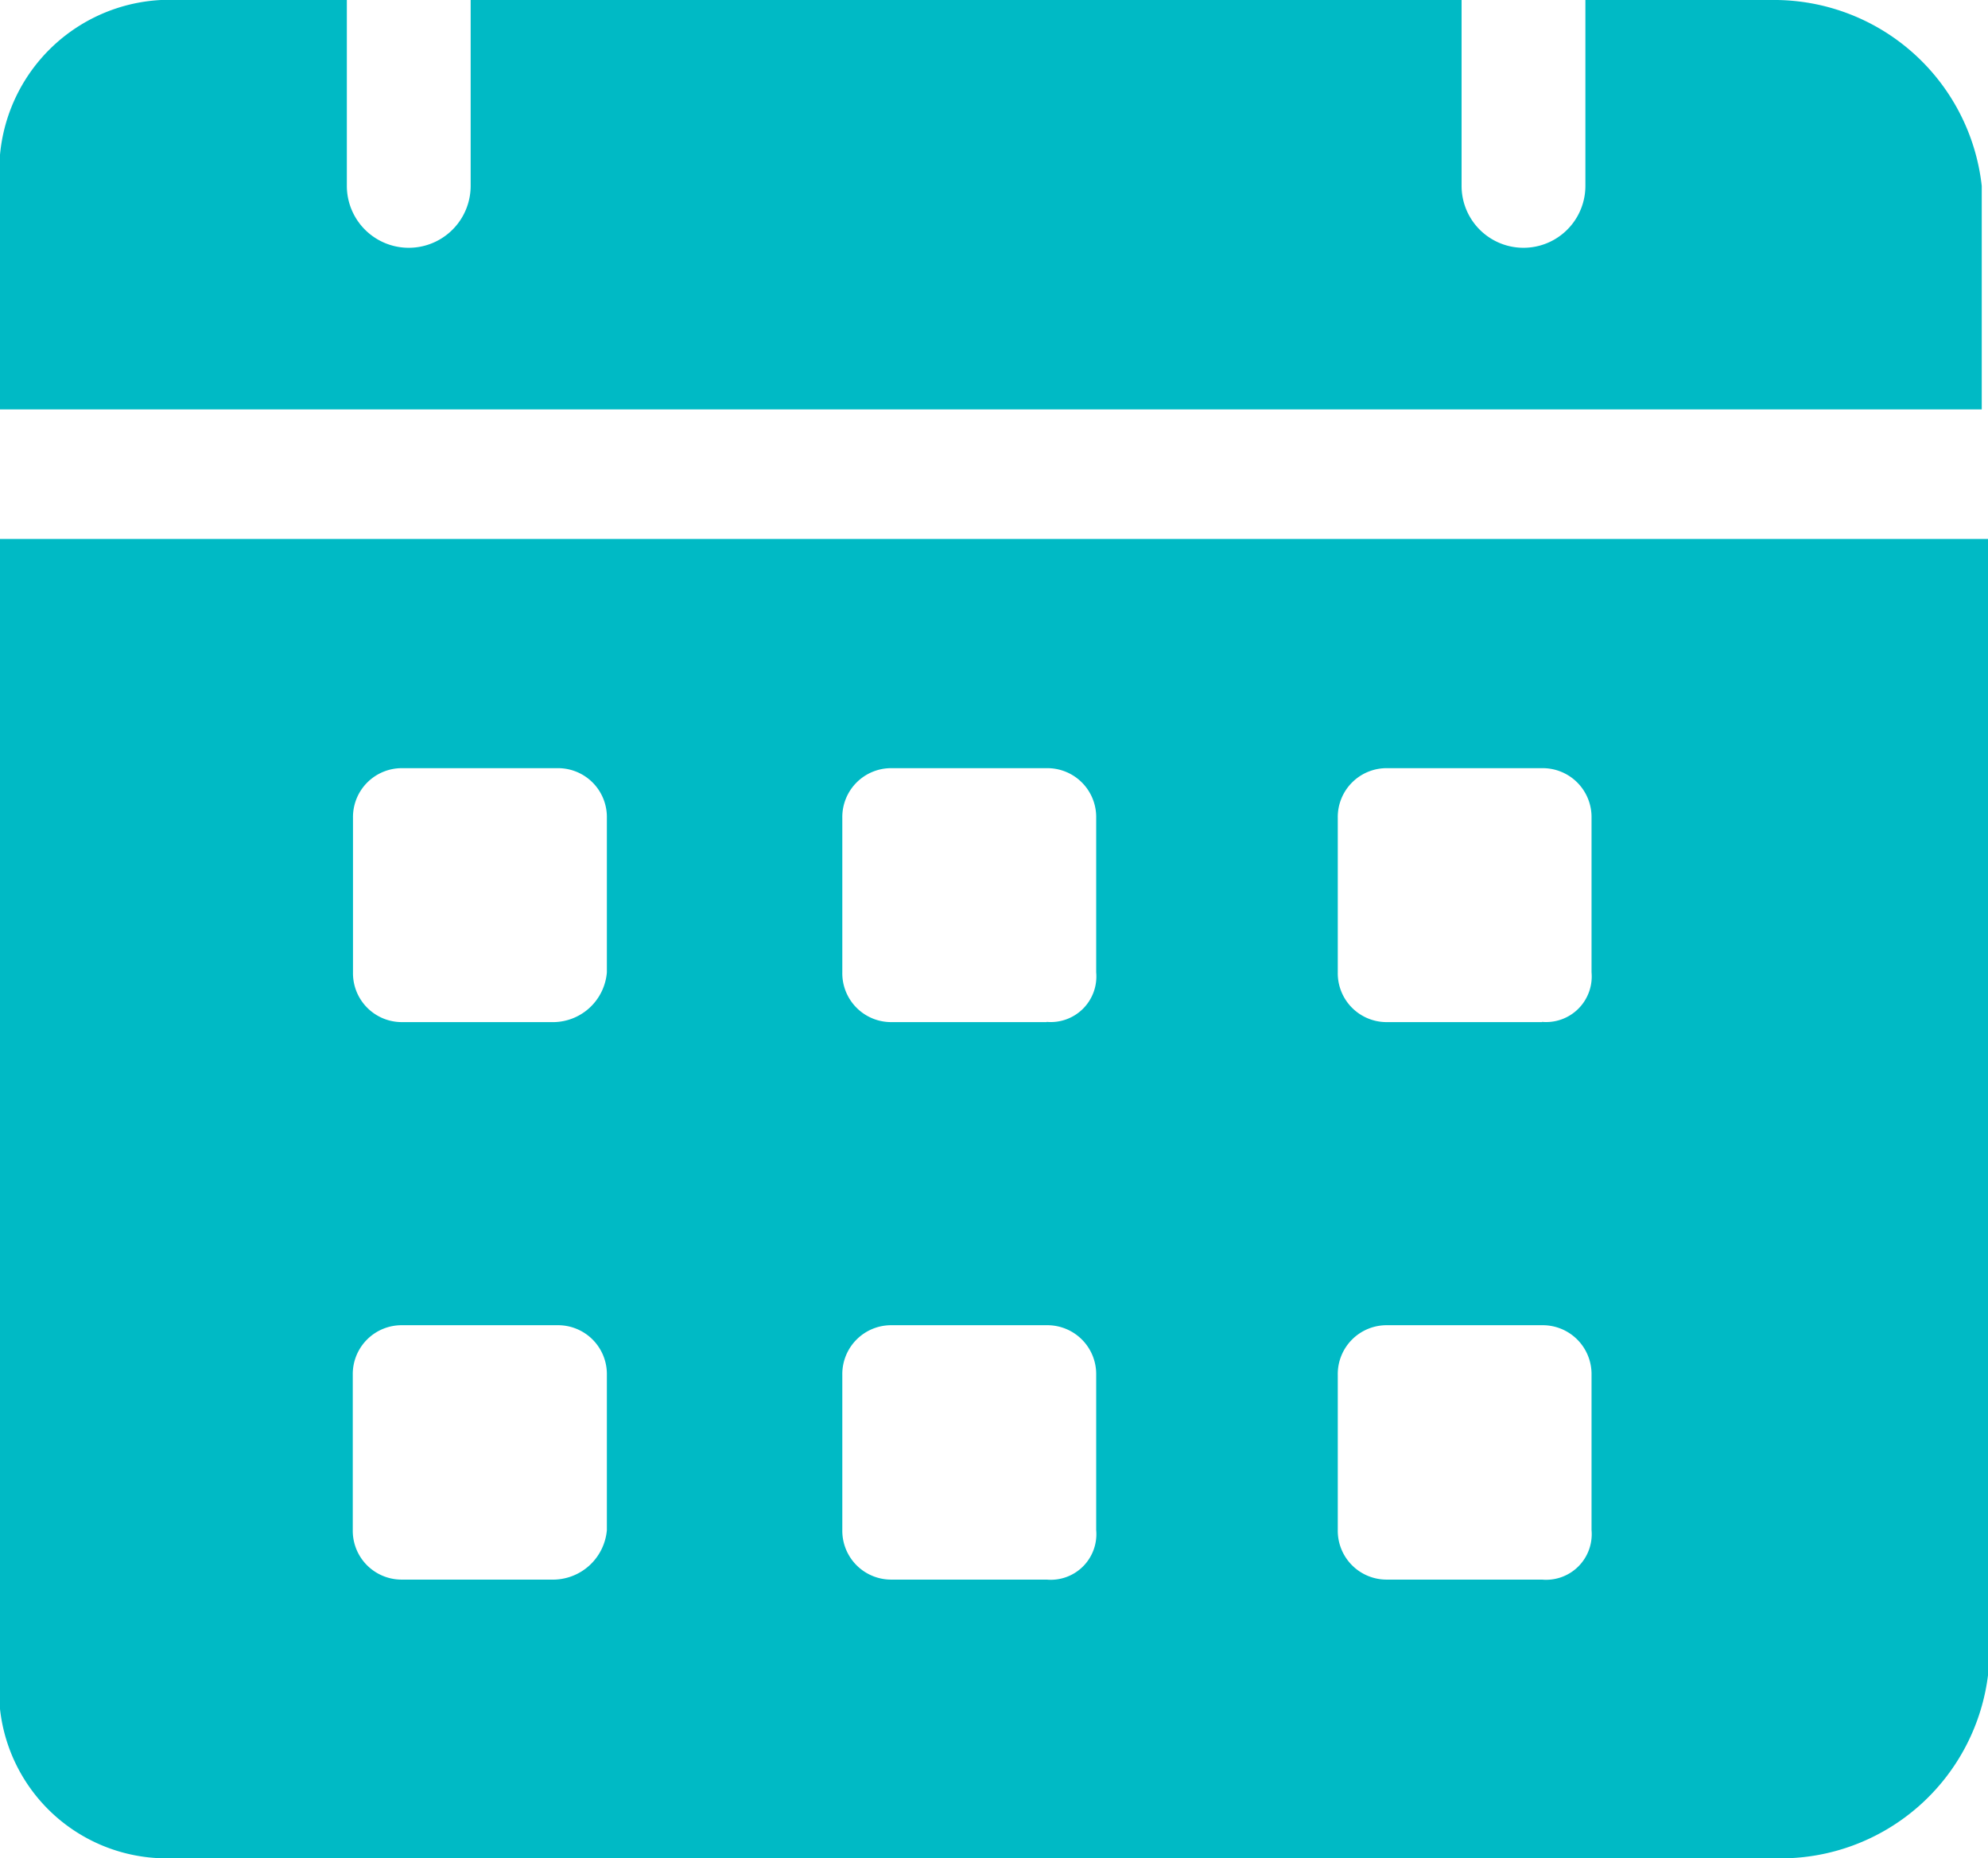<svg xmlns="http://www.w3.org/2000/svg" width="17.791" height="16.627" viewBox="0 0 17.791 16.627">
  <path id="Path_614" data-name="Path 614" d="M15.851,0H14.188V1.663a.554.554,0,1,1-1.108,0V0H4.212V1.663a.554.554,0,1,1-1.108,0V0H1.441A1.526,1.526,0,0,0,0,1.663v2H17.735v-2A1.87,1.87,0,0,0,15.851,0M0,4.822V14.964a1.5,1.5,0,0,0,1.5,1.663h14.41a1.87,1.87,0,0,0,1.884-1.663V4.822Zm4.933,9.311H3.6a.437.437,0,0,1-.443-.443V12.3a.437.437,0,0,1,.443-.443H4.988a.437.437,0,0,1,.443.443V13.69A.485.485,0,0,1,4.933,14.133Zm0-4.988H3.6A.437.437,0,0,1,3.159,8.7V7.316A.437.437,0,0,1,3.6,6.873H4.988a.437.437,0,0,1,.443.443V8.7A.485.485,0,0,1,4.933,9.145Zm4.434,4.988H7.981a.437.437,0,0,1-.443-.443V12.3a.437.437,0,0,1,.443-.443H9.367a.437.437,0,0,1,.443.443V13.69a.408.408,0,0,1-.443.443m0-4.988H7.981A.437.437,0,0,1,7.538,8.7V7.316a.437.437,0,0,1,.443-.443H9.367a.437.437,0,0,1,.443.443V8.7a.408.408,0,0,1-.443.443M13.8,14.133H12.415a.437.437,0,0,1-.443-.443V12.3a.437.437,0,0,1,.443-.443H13.8a.437.437,0,0,1,.443.443V13.69a.408.408,0,0,1-.443.443m0-4.988H12.415a.437.437,0,0,1-.443-.443V7.316a.437.437,0,0,1,.443-.443H13.8a.437.437,0,0,1,.443.443V8.7a.408.408,0,0,1-.443.443" fill="#00bac5"/>
</svg>
